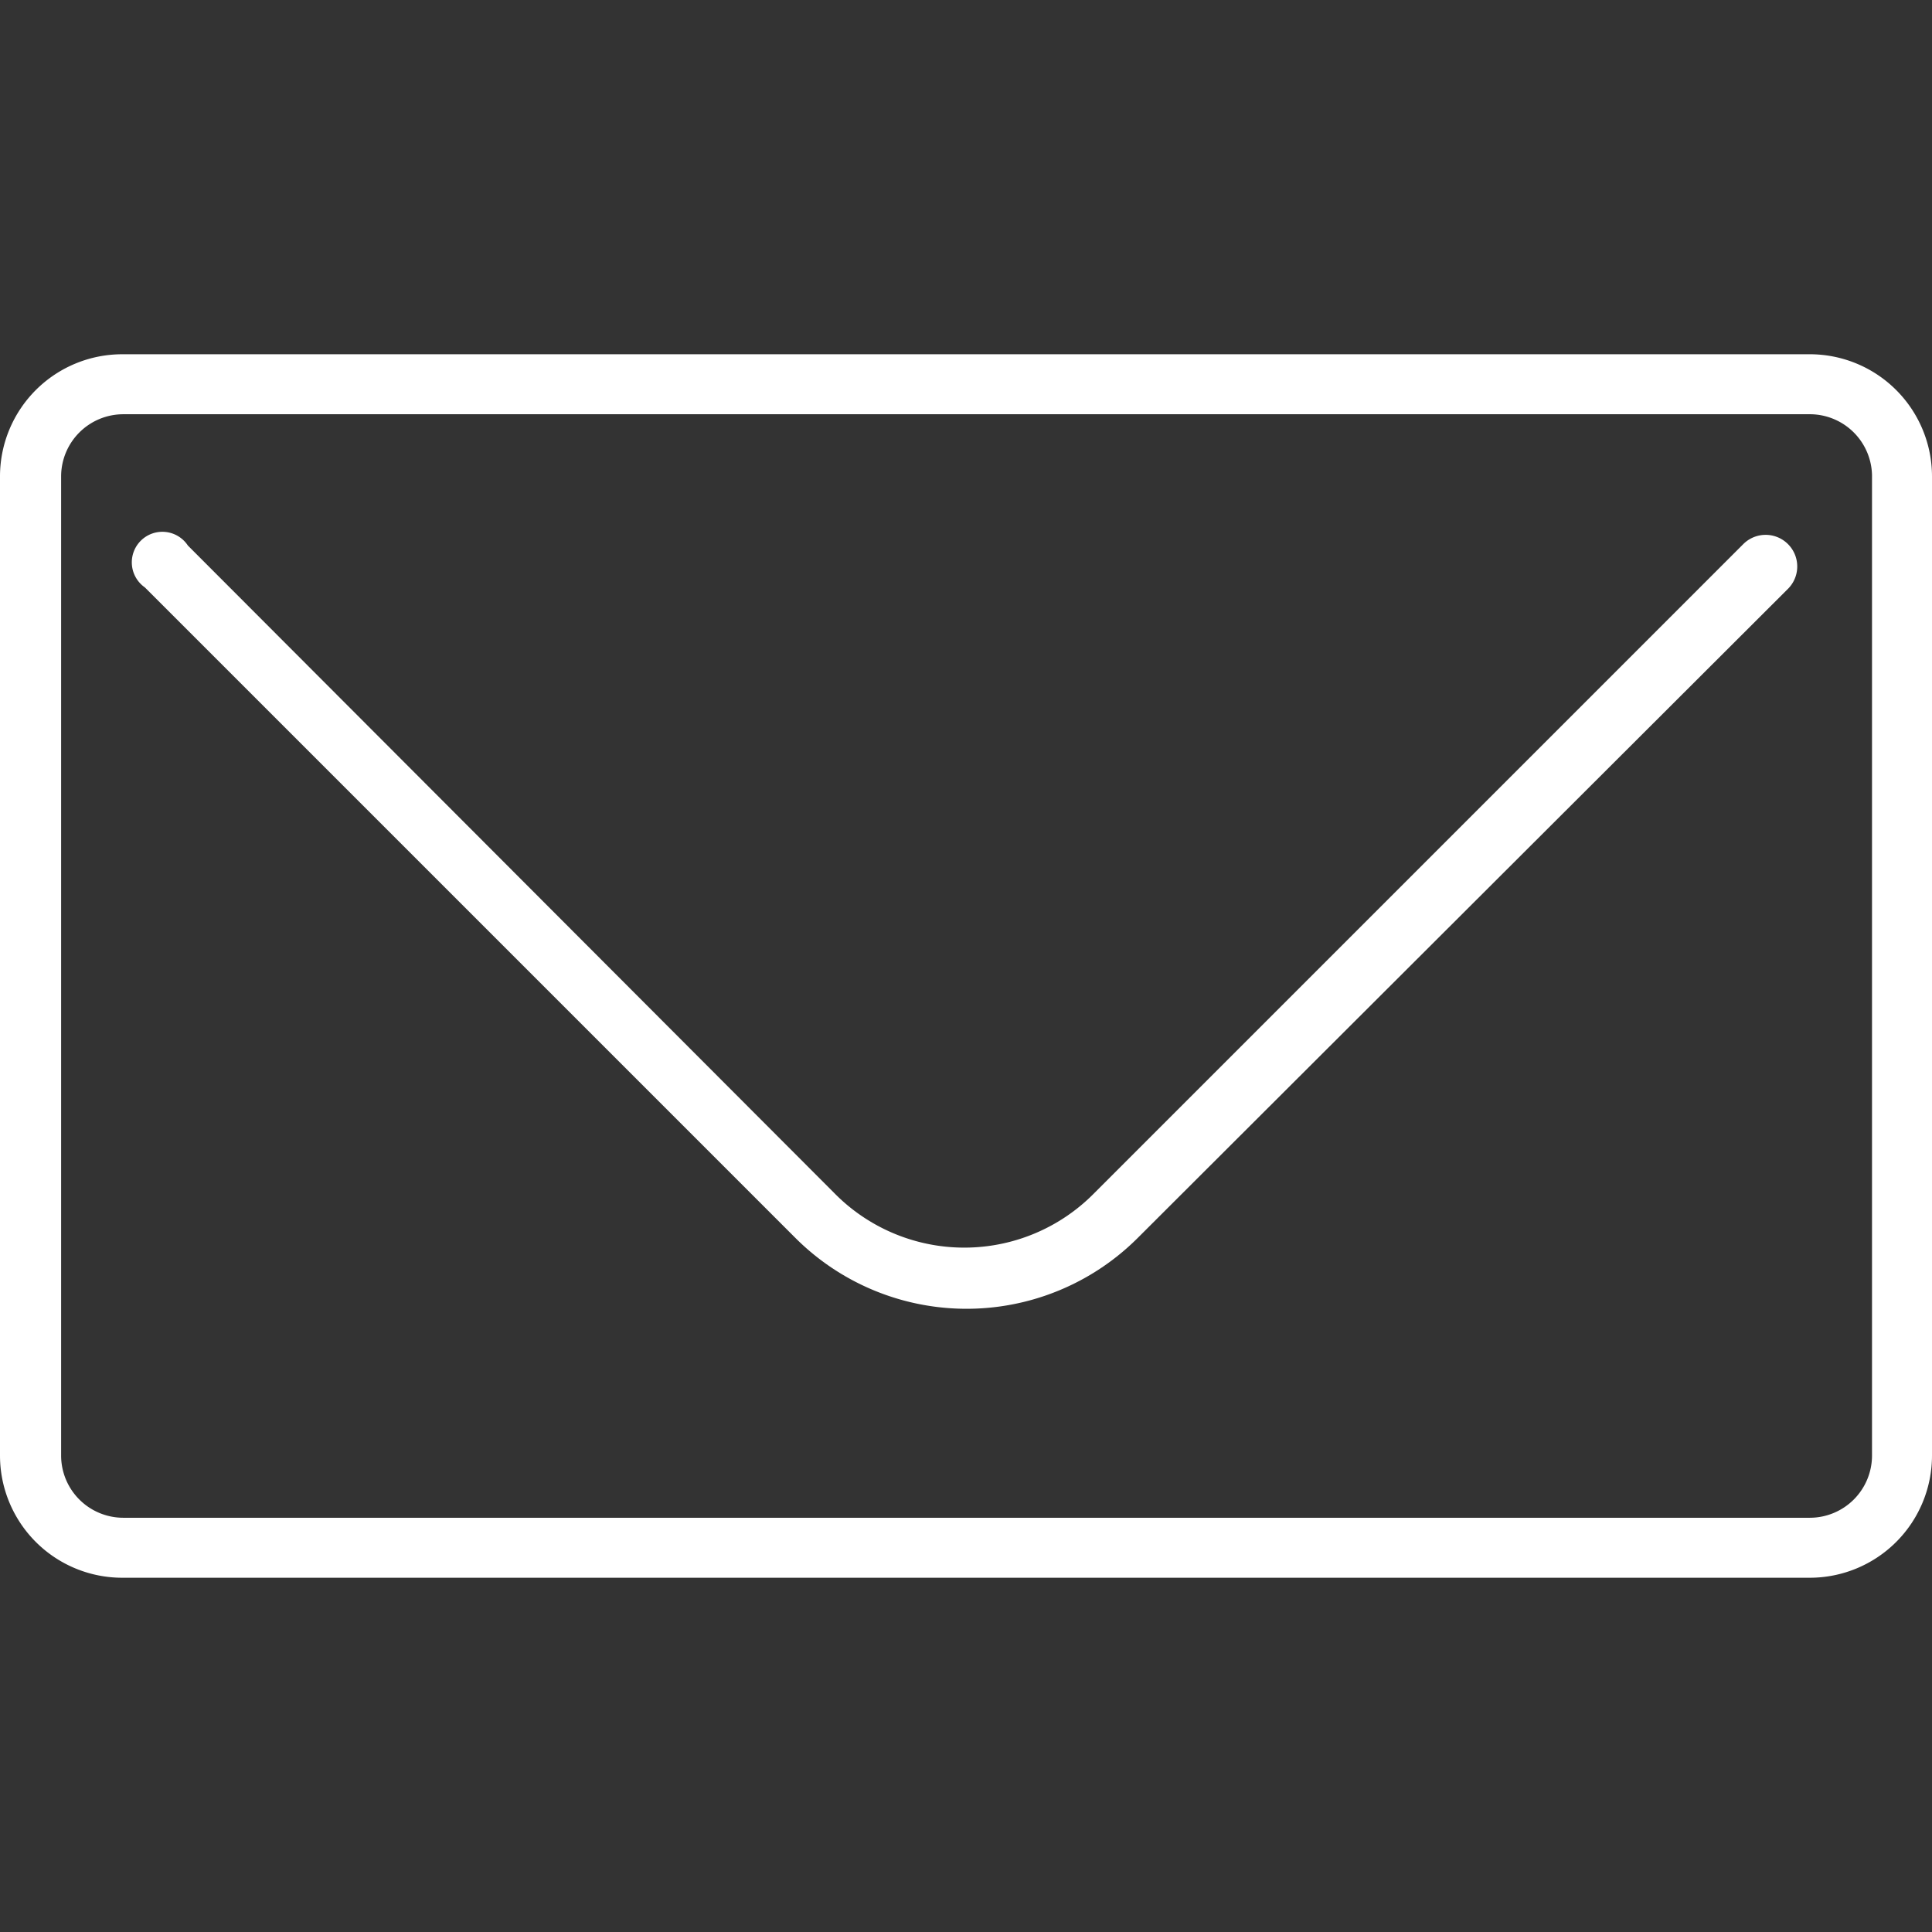 <svg xmlns="http://www.w3.org/2000/svg" version="1.1" xmlns:xlink="http://www.w3.org/1999/xlink" width="512" height="512" x="0" y="0" viewBox="0 0 1.707 1.707" style="enable-background:new 0 0 512 512" xml:space="preserve" fill-rule="evenodd" class=""><rect x="0" y="0" width="1.707" height="1.707" fill="#333333" stroke="none"/><g><g fill-rule="nonzero"><path d="M.108.313h1.49a.108.108 0 0 1 .109.108v.865a.108.108 0 0 1-.108.108H.108A.108.108 0 0 1 0 1.286V.42A.108.108 0 0 1 .108.313zm1.49.053H.109a.055.055 0 0 0-.055.055v.865a.055.055 0 0 0 .055.055h1.49a.055.055 0 0 0 .055-.055V.42A.055.055 0 0 0 1.6.366z" fill="#fff" opacity="1" data-original="#fff" class=""></path><path d="M1.58.52A.027.027 0 1 0 1.54.481l-.573.573a.161.161 0 0 1-.23 0L.166.482a.027.027 0 1 0-.038.037l.574.574a.214.214 0 0 0 .304 0L1.58.52z" fill="#fff" opacity="1" data-original="#fff" class=""></path></g></g></svg>